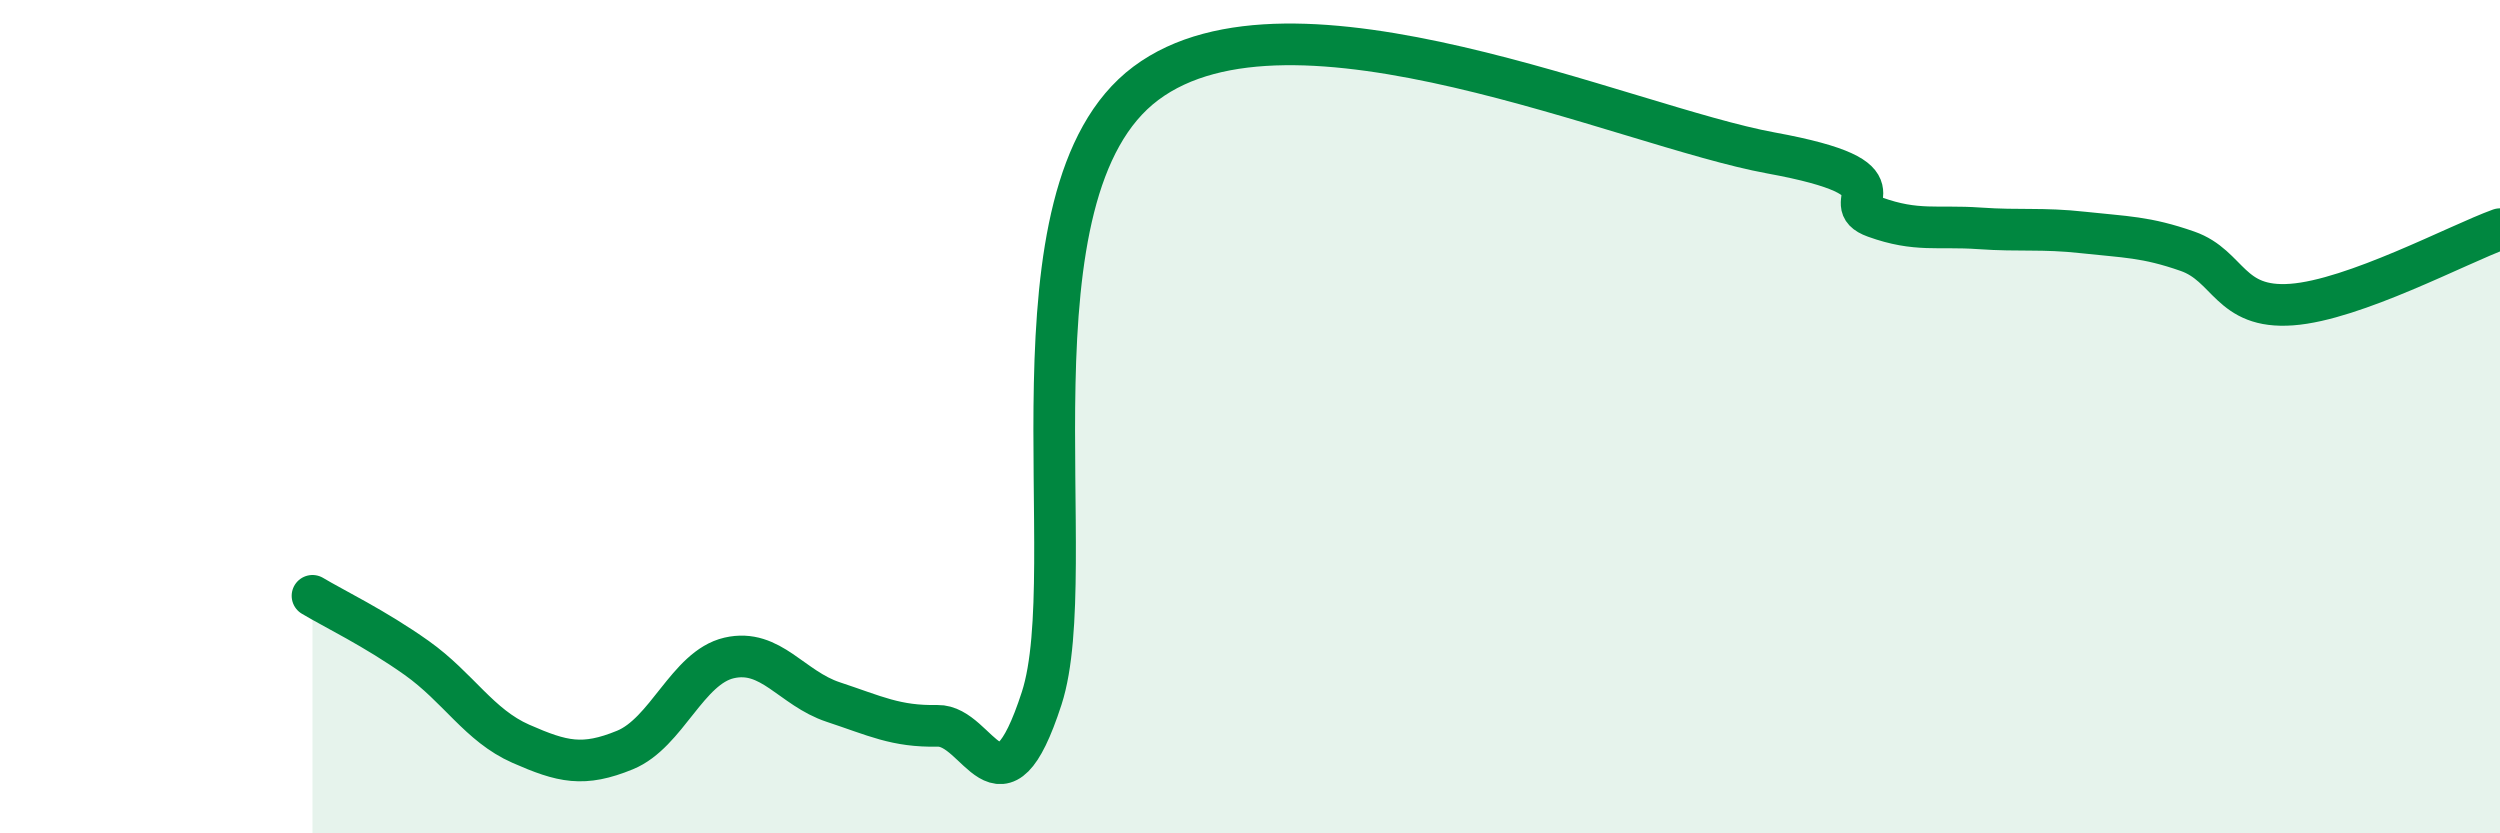 
    <svg width="60" height="20" viewBox="0 0 60 20" xmlns="http://www.w3.org/2000/svg">
      <path
        d="M 7.5,14.3 C 8,14.6 9,15.08 10,15.79 C 11,16.5 11.5,17.41 12.5,17.85 C 13.5,18.29 14,18.41 15,18 C 16,17.59 16.5,16.02 17.5,15.79 C 18.5,15.56 19,16.52 20,16.85 C 21,17.18 21.5,17.44 22.5,17.42 C 23.5,17.4 24,19.84 25,16.76 C 26,13.68 24,4.62 27.5,2 C 31,-0.62 39,3.03 42.5,3.67 C 46,4.31 44,4.85 45,5.21 C 46,5.57 46.5,5.41 47.5,5.48 C 48.5,5.55 49,5.47 50,5.58 C 51,5.69 51.5,5.68 52.5,6.03 C 53.5,6.38 53.5,7.42 55,7.31 C 56.5,7.2 59,5.86 60,5.5L60 20L7.5 20Z"
        fill="#008740"
        opacity="0.1"
        stroke-linecap="round"
        stroke-linejoin="round"
      />
      <path
        d="M 7.5,14.3 C 8,14.6 9,15.08 10,15.79 C 11,16.5 11.5,17.41 12.5,17.85 C 13.5,18.29 14,18.41 15,18 C 16,17.59 16.5,16.02 17.5,15.79 C 18.5,15.56 19,16.52 20,16.85 C 21,17.18 21.5,17.44 22.5,17.42 C 23.5,17.4 24,19.84 25,16.76 C 26,13.68 24,4.62 27.5,2 C 31,-0.62 39,3.03 42.5,3.67 C 46,4.31 44,4.85 45,5.21 C 46,5.57 46.5,5.41 47.5,5.48 C 48.5,5.55 49,5.47 50,5.58 C 51,5.69 51.5,5.68 52.5,6.03 C 53.5,6.38 53.5,7.42 55,7.31 C 56.5,7.2 59,5.86 60,5.5"
        stroke="#008740"
        stroke-width="1"
        fill="none"
        stroke-linecap="round"
        stroke-linejoin="round"
      />
    </svg>
  